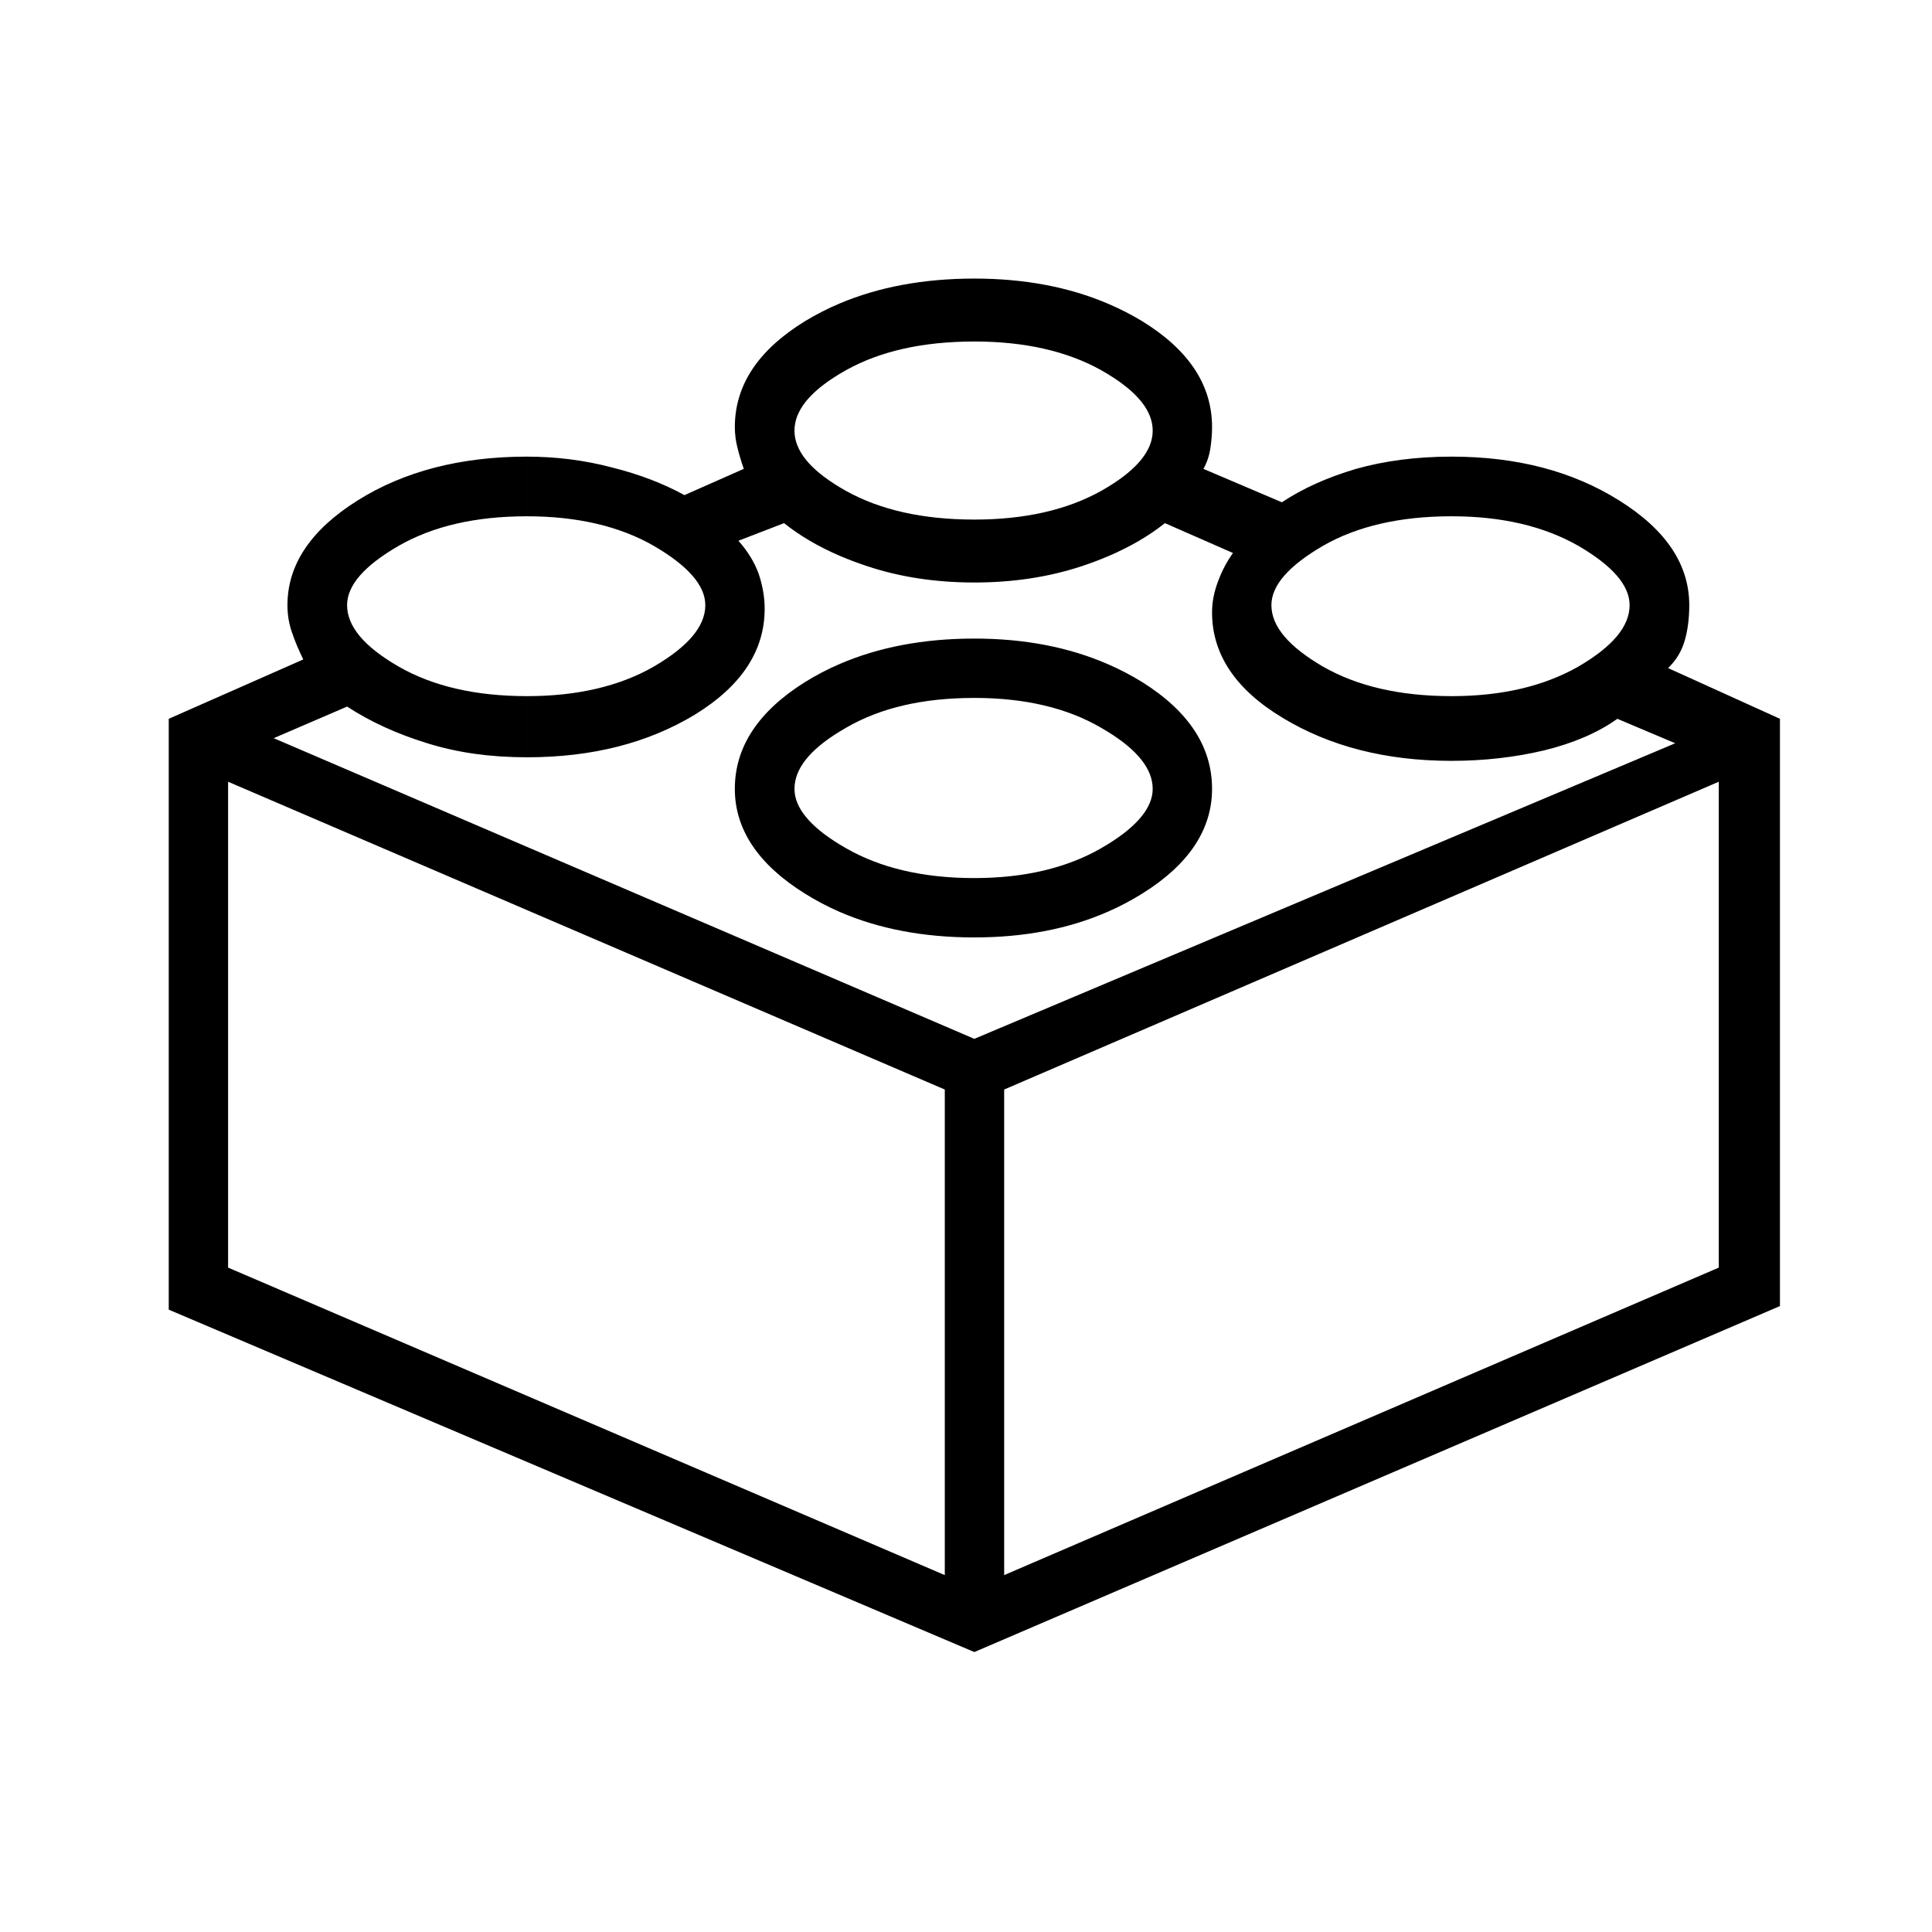 <?xml version="1.0" encoding="utf-8"?>
<!-- Generator: Adobe Illustrator 15.0.0, SVG Export Plug-In . SVG Version: 6.00 Build 0)  -->
<!DOCTYPE svg PUBLIC "-//W3C//DTD SVG 1.1//EN" "http://www.w3.org/Graphics/SVG/1.1/DTD/svg11.dtd">
<svg version="1.1" id="Layer_1" xmlns="http://www.w3.org/2000/svg" xmlns:xlink="http://www.w3.org/1999/xlink" x="0px" y="0px"
	 width="260px" height="260px" viewBox="0 0 260 260" enable-background="new 0 0 260 260" xml:space="preserve">
<path d="M195.202,194.806v-8.682l36.104-15.535v-65.386l-36.104,15.551v-7.976l30.244-12.754l-7.787-3.291
	c-2.648,1.887-5.939,3.291-9.874,4.255c-3.892,0.922-8.067,1.404-12.442,1.404l-0.141,0v-8.709h0.141
	c6.742,0,12.402-1.325,17.059-3.974c4.615-2.689,6.903-5.42,6.903-8.269c0-2.649-2.288-5.298-6.903-7.987
	c-4.656-2.649-10.316-3.974-17.059-3.974l-0.141,0v-8.028l0.141,0c8.789,0,16.296,1.967,22.559,5.9
	c6.3,3.934,9.431,8.63,9.431,14.088c0,1.727-0.199,3.332-0.601,4.736c-0.402,1.405-1.124,2.65-2.248,3.733l15.052,6.823v79.033
	L195.202,194.806z M149.123,122.682c1.599-0.703,3.13-1.512,4.597-2.427c6.26-3.894,9.393-8.629,9.393-14.089
	c0-5.659-3.133-10.437-9.393-14.37c-1.467-0.905-2.998-1.706-4.597-2.403V98.5c3.99,2.474,6.001,5.017,6.001,7.666
	c0,2.461-2.011,4.959-6.001,7.426V122.682L149.123,122.682z M195.202,61.452v8.028c-6.842,0.017-12.573,1.342-17.158,3.973
	c-4.616,2.689-6.944,5.338-6.944,7.987c0,2.849,2.328,5.58,6.944,8.269c4.585,2.631,10.316,3.957,17.158,3.974v8.709
	c-8.73-0.021-16.229-1.946-22.577-5.779c-6.342-3.813-9.513-8.549-9.513-14.209c0-1.405,0.28-2.81,0.842-4.255
	c0.522-1.406,1.205-2.649,1.967-3.732l-9.151-4.015c-2.152,1.717-4.708,3.202-7.646,4.456v-9.343
	c3.99-2.436,6.001-4.943,6.001-7.555c0-2.649-2.011-5.157-6.001-7.594v-9.49c1.599,0.682,3.13,1.466,4.597,2.353
	c6.26,3.854,9.393,8.589,9.393,14.25c0,0.922-0.08,1.926-0.241,2.93c-0.161,1.003-0.482,1.926-0.924,2.688l10.557,4.496
	c2.85-1.886,6.181-3.372,9.995-4.496C186.313,62.024,190.562,61.463,195.202,61.452L195.202,61.452z M195.202,112.778v7.976
	l-46.079,19.848v-8.392L195.202,112.778L195.202,112.778z M195.202,186.124v8.682l-46.079,19.789v-8.644L195.202,186.124z
	 M131.121,85.936l-0.1,0v7.987h0.1c6.744,0,12.443,1.324,17.06,4.014c0.326,0.188,0.64,0.375,0.942,0.563v-9.107
	C143.854,87.096,137.867,85.936,131.121,85.936L131.121,85.936z M131.021,126.155h0.1c6.746,0,12.733-1.158,18.002-3.474v-9.09
	c-0.303,0.188-0.616,0.375-0.942,0.562c-4.616,2.649-10.315,4.014-17.06,4.014h-0.1V126.155L131.021,126.155z M149.123,40.876v9.49
	c-0.303-0.184-0.616-0.37-0.942-0.554c-4.616-2.568-10.315-3.854-17.06-3.854l-0.1,0.001v-8.47l0.1,0
	C137.867,37.489,143.854,38.625,149.123,40.876L149.123,40.876z M149.123,65.515v9.343c-1.115,0.475-2.286,0.916-3.512,1.325
	c-4.495,1.485-9.312,2.208-14.49,2.208h-0.1v-8.469h0.1c6.744,0,12.443-1.285,17.06-3.853
	C148.507,65.883,148.82,65.699,149.123,65.515L149.123,65.515z M149.123,132.21v8.392l-13.987,6.022v65.347l13.987-6.02v8.644
	l-18.002,7.731l-0.1-0.042v-82.525l0.1,0.043L149.123,132.21z M131.021,85.937c-6.752,0.011-12.764,1.155-18.002,3.412v9.086
	c0.271-0.167,0.552-0.332,0.842-0.497c4.594-2.676,10.301-4,17.16-4.014V85.937L131.021,85.937z M113.02,122.728
	c5.238,2.273,11.25,3.417,18.002,3.428v-7.988c-6.859-0.013-12.566-1.377-17.16-4.014c-0.29-0.166-0.571-0.33-0.842-0.496V122.728
	L113.02,122.728z M131.021,37.49v8.47c-6.859,0.012-12.566,1.296-17.16,3.852c-0.29,0.163-0.571,0.325-0.842,0.489v-9.47
	C118.258,38.621,124.27,37.5,131.021,37.49L131.021,37.49z M131.021,69.921v8.469c-5.141-0.009-9.923-0.732-14.351-2.208
	c-1.282-0.423-2.497-0.883-3.651-1.378V65.58c0.271,0.164,0.552,0.326,0.842,0.488C118.456,68.624,124.162,69.908,131.021,69.921
	L131.021,69.921z M131.021,139.759v82.525l-18.002-7.651v-8.724l14.127,6.062v-65.347l-14.127-6.065v-8.525L131.021,139.759z
	 M113.02,89.348c-1.642,0.707-3.208,1.522-4.697,2.448c-6.262,3.933-9.433,8.711-9.433,14.37c0,5.459,3.17,10.195,9.433,14.089
	c1.488,0.935,3.055,1.76,4.697,2.473v-9.07c-4.09-2.487-6.102-5.007-6.102-7.492c0-2.672,2.012-5.238,6.102-7.731V89.348
	L113.02,89.348z M113.02,40.831v9.47c-4.09,2.456-6.102,4.987-6.102,7.659c0,2.635,2.012,5.165,6.102,7.62v9.225
	c-2.89-1.242-5.383-2.709-7.506-4.402l-6.141,2.368c1.244,1.405,2.167,2.89,2.729,4.456c0.523,1.565,0.803,3.13,0.803,4.697
	c0,5.659-3.13,10.396-9.392,14.249c-6.302,3.814-13.808,5.739-22.598,5.739h-0.101v-8.228h0.101c6.743,0,12.443-1.325,17.059-3.974
	c4.616-2.689,6.943-5.42,6.943-8.269c0-2.649-2.327-5.298-6.943-7.987c-4.616-2.649-10.316-3.974-17.059-3.974l-0.101,0v-8.028
	l0.101,0c3.934,0,7.747,0.482,11.399,1.445c3.692,0.923,6.944,2.167,9.794,3.732l7.988-3.532c-0.321-0.923-0.602-1.846-0.844-2.809
	c-0.24-0.924-0.361-1.887-0.361-2.81c0-5.661,3.17-10.396,9.433-14.25C109.811,42.323,111.377,41.523,113.02,40.831L113.02,40.831z
	 M113.02,132.033v8.525l-42.207-18.126v-8.509L113.02,132.033L113.02,132.033z M113.02,205.909v8.724l-42.207-17.938v-8.895
	L113.02,205.909z M70.813,61.452v8.028c-6.858,0.013-12.565,1.337-17.159,3.973c-4.656,2.689-6.944,5.338-6.944,7.987
	c0,2.849,2.288,5.58,6.944,8.269c4.594,2.636,10.3,3.961,17.159,3.974v8.228c-4.817-0.007-9.239-0.611-13.305-1.886
	c-4.054-1.244-7.667-2.89-10.797-4.937l-9.874,4.254l33.977,14.581v8.509l-40.118-17.229v65.386l40.118,17.212v8.895l-48.105-20.447
	V96.733l18.102-7.987c-0.602-1.245-1.124-2.448-1.524-3.652c-0.402-1.164-0.604-2.369-0.604-3.653
	c0-5.458,3.171-10.154,9.433-14.088C54.354,63.434,61.946,61.467,70.813,61.452z"/>
</svg>
